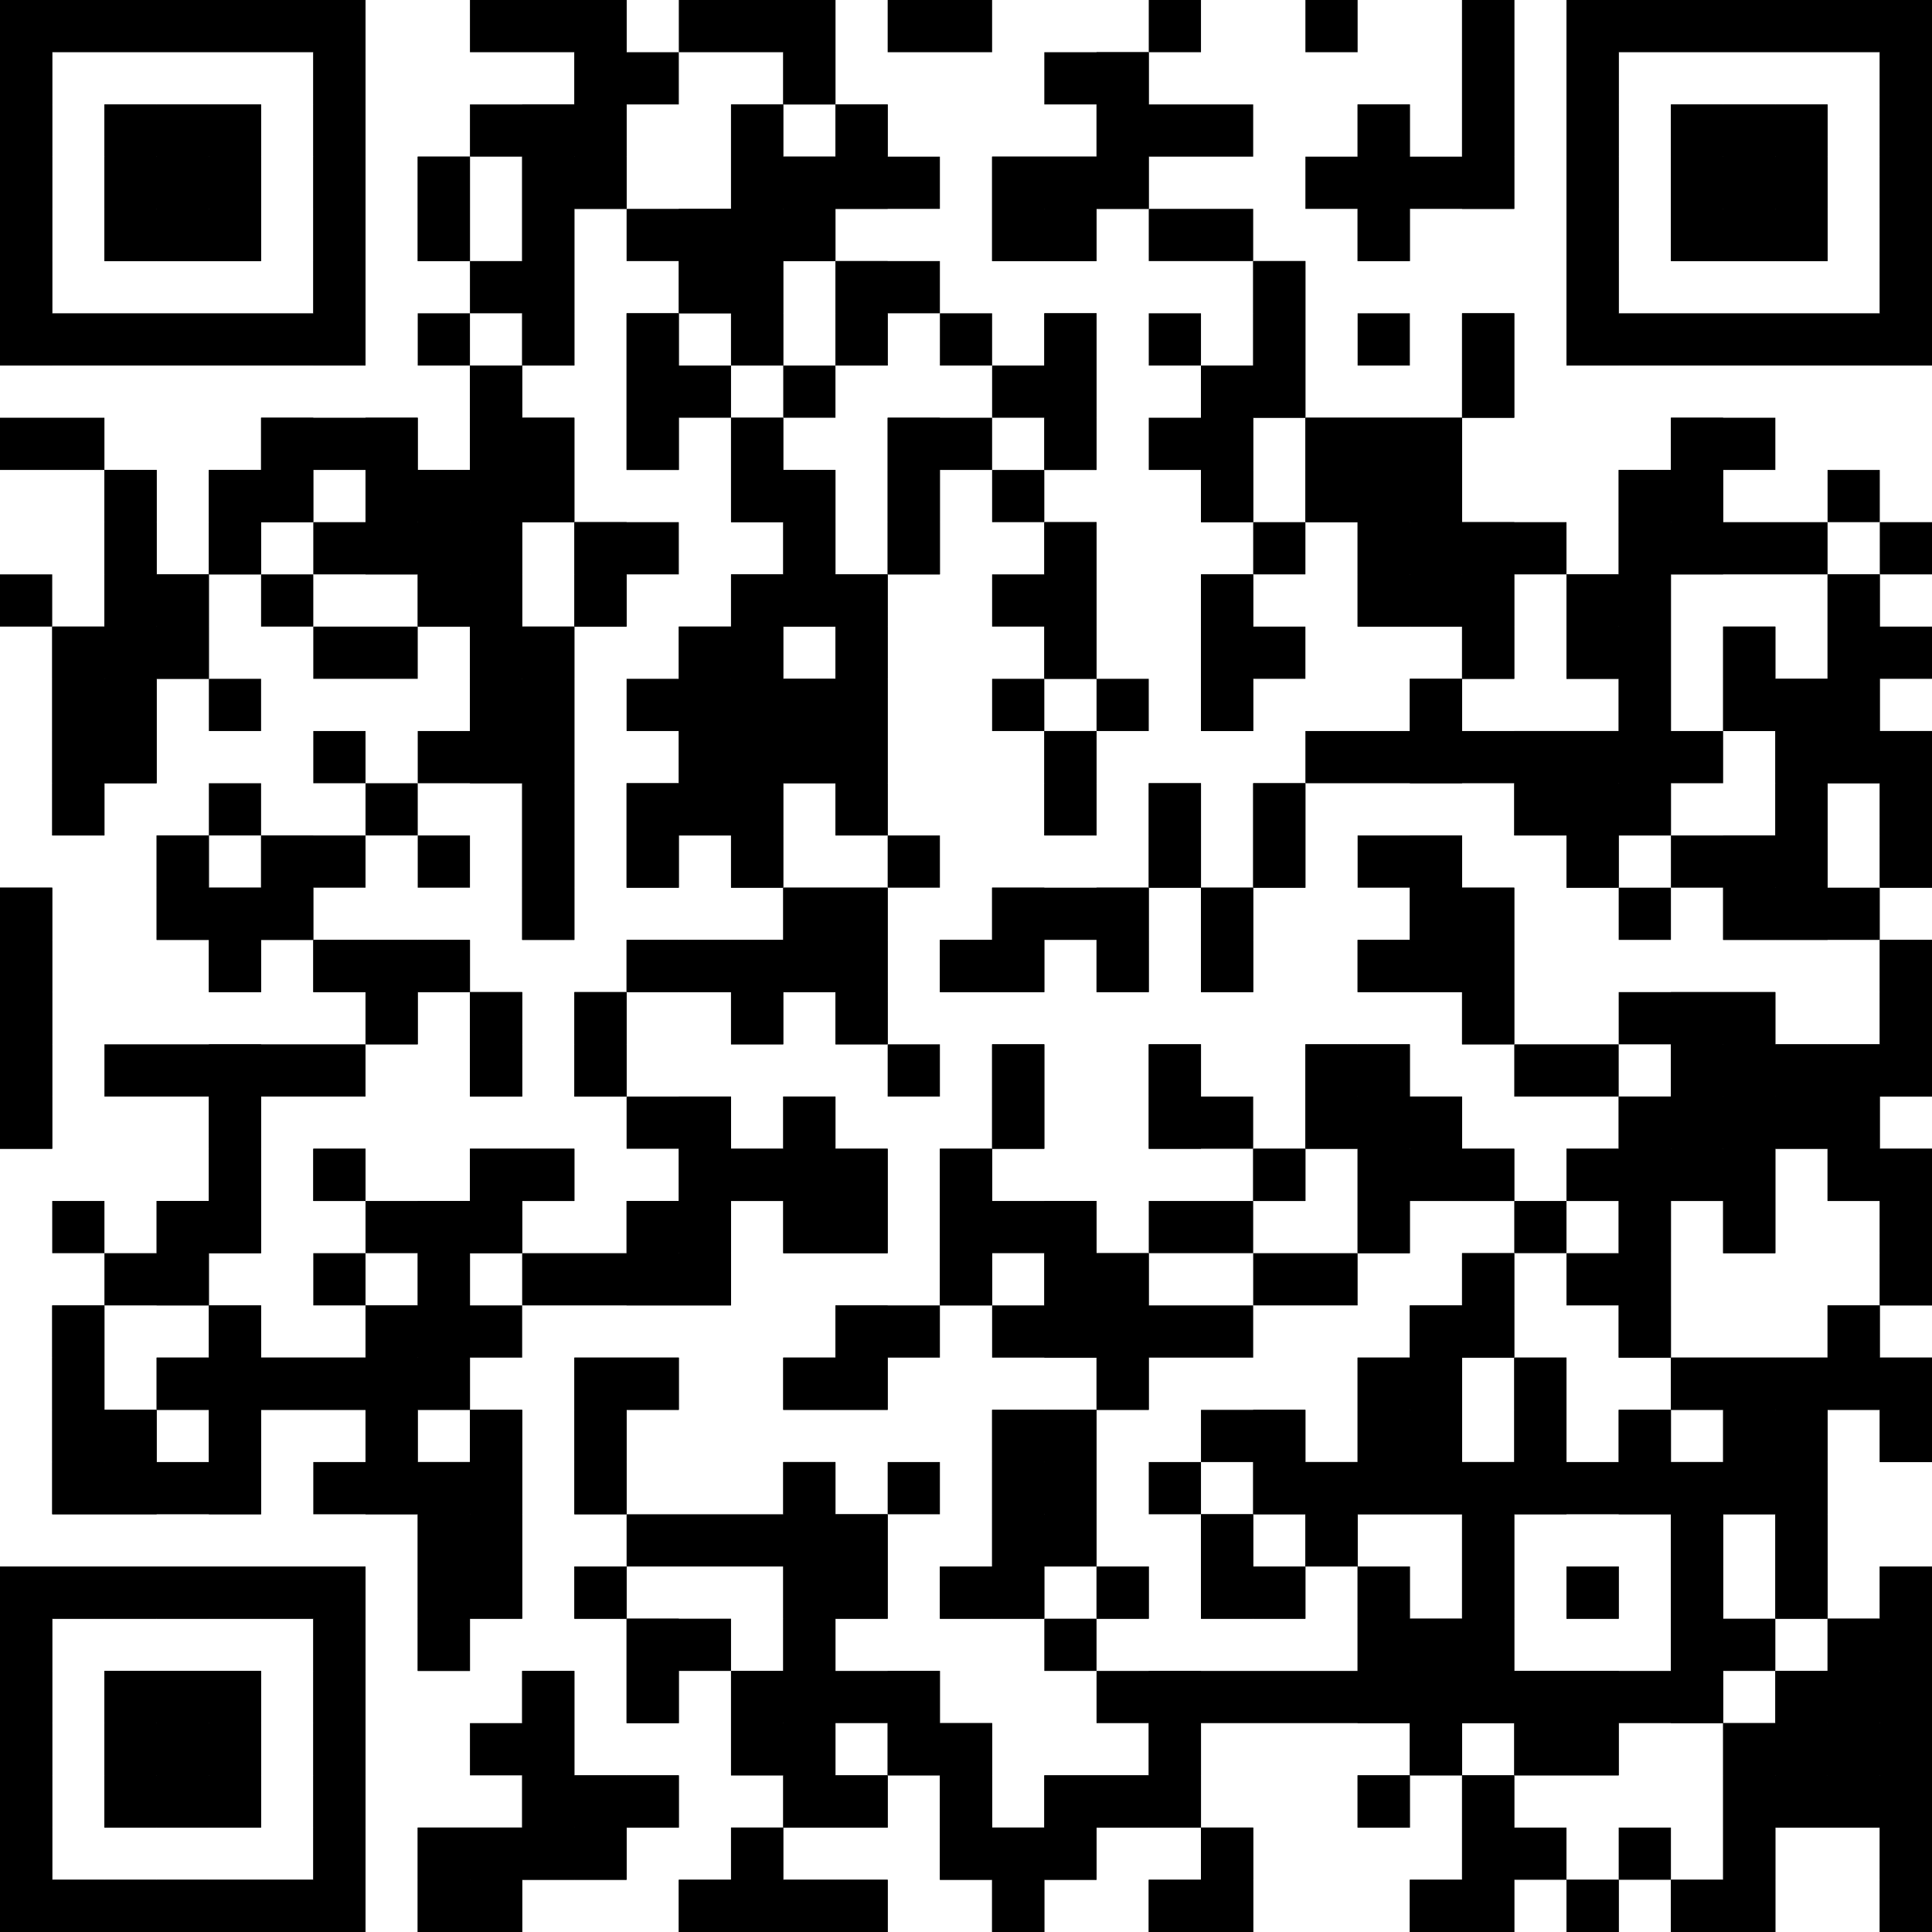 <?xml version="1.0"?>
<svg version="1.1" xmlns="http://www.w3.org/2000/svg" width="1024" height="1024"><rect x="0" y="0" width="193.73" height="27.676" fill="black"/><rect x="249.081" y="0" width="83.027" height="27.676" fill="black"/><rect x="359.784" y="0" width="83.027" height="27.676" fill="black"/><rect x="470.486" y="0" width="55.351" height="27.676" fill="black"/><rect x="608.865" y="0" width="27.676" height="27.676" fill="black"/><rect x="691.892" y="0" width="27.676" height="27.676" fill="black"/><rect x="774.919" y="0" width="27.676" height="27.676" fill="black"/><rect x="830.27" y="0" width="193.73" height="27.676" fill="black"/><rect x="0" y="27.676" width="27.676" height="27.676" fill="black"/><rect x="166.054" y="27.676" width="27.676" height="27.676" fill="black"/><rect x="304.432" y="27.676" width="55.351" height="27.676" fill="black"/><rect x="415.135" y="27.676" width="27.676" height="27.676" fill="black"/><rect x="553.514" y="27.676" width="55.351" height="27.676" fill="black"/><rect x="774.919" y="27.676" width="27.676" height="27.676" fill="black"/><rect x="830.27" y="27.676" width="27.676" height="27.676" fill="black"/><rect x="996.324" y="27.676" width="27.676" height="27.676" fill="black"/><rect x="0" y="55.351" width="27.676" height="27.676" fill="black"/><rect x="55.351" y="55.351" width="83.027" height="27.676" fill="black"/><rect x="166.054" y="55.351" width="27.676" height="27.676" fill="black"/><rect x="249.081" y="55.351" width="83.027" height="27.676" fill="black"/><rect x="387.459" y="55.351" width="27.676" height="27.676" fill="black"/><rect x="442.811" y="55.351" width="27.676" height="27.676" fill="black"/><rect x="581.189" y="55.351" width="83.027" height="27.676" fill="black"/><rect x="719.568" y="55.351" width="27.676" height="27.676" fill="black"/><rect x="774.919" y="55.351" width="27.676" height="27.676" fill="black"/><rect x="830.27" y="55.351" width="27.676" height="27.676" fill="black"/><rect x="885.622" y="55.351" width="83.027" height="27.676" fill="black"/><rect x="996.324" y="55.351" width="27.676" height="27.676" fill="black"/><rect x="0" y="83.027" width="27.676" height="27.676" fill="black"/><rect x="55.351" y="83.027" width="83.027" height="27.676" fill="black"/><rect x="166.054" y="83.027" width="27.676" height="27.676" fill="black"/><rect x="221.405" y="83.027" width="27.676" height="27.676" fill="black"/><rect x="276.757" y="83.027" width="55.351" height="27.676" fill="black"/><rect x="387.459" y="83.027" width="110.703" height="27.676" fill="black"/><rect x="525.838" y="83.027" width="83.027" height="27.676" fill="black"/><rect x="691.892" y="83.027" width="110.703" height="27.676" fill="black"/><rect x="830.27" y="83.027" width="27.676" height="27.676" fill="black"/><rect x="885.622" y="83.027" width="83.027" height="27.676" fill="black"/><rect x="996.324" y="83.027" width="27.676" height="27.676" fill="black"/><rect x="0" y="110.703" width="27.676" height="27.676" fill="black"/><rect x="55.351" y="110.703" width="83.027" height="27.676" fill="black"/><rect x="166.054" y="110.703" width="27.676" height="27.676" fill="black"/><rect x="221.405" y="110.703" width="27.676" height="27.676" fill="black"/><rect x="276.757" y="110.703" width="27.676" height="27.676" fill="black"/><rect x="332.108" y="110.703" width="110.703" height="27.676" fill="black"/><rect x="525.838" y="110.703" width="55.351" height="27.676" fill="black"/><rect x="608.865" y="110.703" width="55.351" height="27.676" fill="black"/><rect x="719.568" y="110.703" width="27.676" height="27.676" fill="black"/><rect x="830.27" y="110.703" width="27.676" height="27.676" fill="black"/><rect x="885.622" y="110.703" width="83.027" height="27.676" fill="black"/><rect x="996.324" y="110.703" width="27.676" height="27.676" fill="black"/><rect x="0" y="138.378" width="27.676" height="27.676" fill="black"/><rect x="166.054" y="138.378" width="27.676" height="27.676" fill="black"/><rect x="249.081" y="138.378" width="55.351" height="27.676" fill="black"/><rect x="359.784" y="138.378" width="55.351" height="27.676" fill="black"/><rect x="442.811" y="138.378" width="55.351" height="27.676" fill="black"/><rect x="664.216" y="138.378" width="27.676" height="27.676" fill="black"/><rect x="830.27" y="138.378" width="27.676" height="27.676" fill="black"/><rect x="996.324" y="138.378" width="27.676" height="27.676" fill="black"/><rect x="0" y="166.054" width="193.73" height="27.676" fill="black"/><rect x="221.405" y="166.054" width="27.676" height="27.676" fill="black"/><rect x="276.757" y="166.054" width="27.676" height="27.676" fill="black"/><rect x="332.108" y="166.054" width="27.676" height="27.676" fill="black"/><rect x="387.459" y="166.054" width="27.676" height="27.676" fill="black"/><rect x="442.811" y="166.054" width="27.676" height="27.676" fill="black"/><rect x="498.162" y="166.054" width="27.676" height="27.676" fill="black"/><rect x="553.514" y="166.054" width="27.676" height="27.676" fill="black"/><rect x="608.865" y="166.054" width="27.676" height="27.676" fill="black"/><rect x="664.216" y="166.054" width="27.676" height="27.676" fill="black"/><rect x="719.568" y="166.054" width="27.676" height="27.676" fill="black"/><rect x="774.919" y="166.054" width="27.676" height="27.676" fill="black"/><rect x="830.27" y="166.054" width="193.73" height="27.676" fill="black"/><rect x="249.081" y="193.73" width="27.676" height="27.676" fill="black"/><rect x="332.108" y="193.73" width="55.351" height="27.676" fill="black"/><rect x="415.135" y="193.73" width="27.676" height="27.676" fill="black"/><rect x="525.838" y="193.73" width="55.351" height="27.676" fill="black"/><rect x="636.541" y="193.73" width="55.351" height="27.676" fill="black"/><rect x="774.919" y="193.73" width="27.676" height="27.676" fill="black"/><rect x="0" y="221.405" width="55.351" height="27.676" fill="black"/><rect x="138.378" y="221.405" width="83.027" height="27.676" fill="black"/><rect x="249.081" y="221.405" width="55.351" height="27.676" fill="black"/><rect x="332.108" y="221.405" width="27.676" height="27.676" fill="black"/><rect x="387.459" y="221.405" width="27.676" height="27.676" fill="black"/><rect x="470.486" y="221.405" width="55.351" height="27.676" fill="black"/><rect x="553.514" y="221.405" width="27.676" height="27.676" fill="black"/><rect x="608.865" y="221.405" width="55.351" height="27.676" fill="black"/><rect x="691.892" y="221.405" width="83.027" height="27.676" fill="black"/><rect x="885.622" y="221.405" width="55.351" height="27.676" fill="black"/><rect x="55.351" y="249.081" width="27.676" height="27.676" fill="black"/><rect x="110.703" y="249.081" width="55.351" height="27.676" fill="black"/><rect x="193.73" y="249.081" width="110.703" height="27.676" fill="black"/><rect x="387.459" y="249.081" width="55.351" height="27.676" fill="black"/><rect x="470.486" y="249.081" width="27.676" height="27.676" fill="black"/><rect x="525.838" y="249.081" width="27.676" height="27.676" fill="black"/><rect x="636.541" y="249.081" width="27.676" height="27.676" fill="black"/><rect x="691.892" y="249.081" width="83.027" height="27.676" fill="black"/><rect x="857.946" y="249.081" width="55.351" height="27.676" fill="black"/><rect x="968.649" y="249.081" width="27.676" height="27.676" fill="black"/><rect x="55.351" y="276.757" width="27.676" height="27.676" fill="black"/><rect x="110.703" y="276.757" width="27.676" height="27.676" fill="black"/><rect x="166.054" y="276.757" width="110.703" height="27.676" fill="black"/><rect x="304.432" y="276.757" width="55.351" height="27.676" fill="black"/><rect x="415.135" y="276.757" width="27.676" height="27.676" fill="black"/><rect x="470.486" y="276.757" width="27.676" height="27.676" fill="black"/><rect x="553.514" y="276.757" width="27.676" height="27.676" fill="black"/><rect x="664.216" y="276.757" width="27.676" height="27.676" fill="black"/><rect x="719.568" y="276.757" width="110.703" height="27.676" fill="black"/><rect x="857.946" y="276.757" width="110.703" height="27.676" fill="black"/><rect x="996.324" y="276.757" width="27.676" height="27.676" fill="black"/><rect x="0" y="304.432" width="27.676" height="27.676" fill="black"/><rect x="55.351" y="304.432" width="55.351" height="27.676" fill="black"/><rect x="138.378" y="304.432" width="27.676" height="27.676" fill="black"/><rect x="221.405" y="304.432" width="55.351" height="27.676" fill="black"/><rect x="304.432" y="304.432" width="27.676" height="27.676" fill="black"/><rect x="387.459" y="304.432" width="83.027" height="27.676" fill="black"/><rect x="525.838" y="304.432" width="55.351" height="27.676" fill="black"/><rect x="636.541" y="304.432" width="27.676" height="27.676" fill="black"/><rect x="719.568" y="304.432" width="83.027" height="27.676" fill="black"/><rect x="830.27" y="304.432" width="55.351" height="27.676" fill="black"/><rect x="968.649" y="304.432" width="27.676" height="27.676" fill="black"/><rect x="27.676" y="332.108" width="83.027" height="27.676" fill="black"/><rect x="166.054" y="332.108" width="55.351" height="27.676" fill="black"/><rect x="249.081" y="332.108" width="55.351" height="27.676" fill="black"/><rect x="359.784" y="332.108" width="55.351" height="27.676" fill="black"/><rect x="442.811" y="332.108" width="27.676" height="27.676" fill="black"/><rect x="553.514" y="332.108" width="27.676" height="27.676" fill="black"/><rect x="636.541" y="332.108" width="55.351" height="27.676" fill="black"/><rect x="774.919" y="332.108" width="27.676" height="27.676" fill="black"/><rect x="830.27" y="332.108" width="55.351" height="27.676" fill="black"/><rect x="913.297" y="332.108" width="27.676" height="27.676" fill="black"/><rect x="968.649" y="332.108" width="55.351" height="27.676" fill="black"/><rect x="27.676" y="359.784" width="55.351" height="27.676" fill="black"/><rect x="110.703" y="359.784" width="27.676" height="27.676" fill="black"/><rect x="249.081" y="359.784" width="55.351" height="27.676" fill="black"/><rect x="332.108" y="359.784" width="138.378" height="27.676" fill="black"/><rect x="525.838" y="359.784" width="27.676" height="27.676" fill="black"/><rect x="581.189" y="359.784" width="27.676" height="27.676" fill="black"/><rect x="636.541" y="359.784" width="27.676" height="27.676" fill="black"/><rect x="747.243" y="359.784" width="27.676" height="27.676" fill="black"/><rect x="857.946" y="359.784" width="27.676" height="27.676" fill="black"/><rect x="913.297" y="359.784" width="83.027" height="27.676" fill="black"/><rect x="27.676" y="387.459" width="55.351" height="27.676" fill="black"/><rect x="166.054" y="387.459" width="27.676" height="27.676" fill="black"/><rect x="221.405" y="387.459" width="83.027" height="27.676" fill="black"/><rect x="359.784" y="387.459" width="110.703" height="27.676" fill="black"/><rect x="553.514" y="387.459" width="27.676" height="27.676" fill="black"/><rect x="691.892" y="387.459" width="221.405" height="27.676" fill="black"/><rect x="940.973" y="387.459" width="83.027" height="27.676" fill="black"/><rect x="27.676" y="415.135" width="27.676" height="27.676" fill="black"/><rect x="110.703" y="415.135" width="27.676" height="27.676" fill="black"/><rect x="193.73" y="415.135" width="27.676" height="27.676" fill="black"/><rect x="276.757" y="415.135" width="27.676" height="27.676" fill="black"/><rect x="332.108" y="415.135" width="83.027" height="27.676" fill="black"/><rect x="442.811" y="415.135" width="27.676" height="27.676" fill="black"/><rect x="553.514" y="415.135" width="27.676" height="27.676" fill="black"/><rect x="608.865" y="415.135" width="27.676" height="27.676" fill="black"/><rect x="664.216" y="415.135" width="27.676" height="27.676" fill="black"/><rect x="802.595" y="415.135" width="83.027" height="27.676" fill="black"/><rect x="940.973" y="415.135" width="27.676" height="27.676" fill="black"/><rect x="996.324" y="415.135" width="27.676" height="27.676" fill="black"/><rect x="83.027" y="442.811" width="27.676" height="27.676" fill="black"/><rect x="138.378" y="442.811" width="55.351" height="27.676" fill="black"/><rect x="221.405" y="442.811" width="27.676" height="27.676" fill="black"/><rect x="276.757" y="442.811" width="27.676" height="27.676" fill="black"/><rect x="332.108" y="442.811" width="27.676" height="27.676" fill="black"/><rect x="387.459" y="442.811" width="27.676" height="27.676" fill="black"/><rect x="470.486" y="442.811" width="27.676" height="27.676" fill="black"/><rect x="608.865" y="442.811" width="27.676" height="27.676" fill="black"/><rect x="664.216" y="442.811" width="27.676" height="27.676" fill="black"/><rect x="719.568" y="442.811" width="55.351" height="27.676" fill="black"/><rect x="830.27" y="442.811" width="27.676" height="27.676" fill="black"/><rect x="885.622" y="442.811" width="83.027" height="27.676" fill="black"/><rect x="996.324" y="442.811" width="27.676" height="27.676" fill="black"/><rect x="0" y="470.486" width="27.676" height="27.676" fill="black"/><rect x="83.027" y="470.486" width="83.027" height="27.676" fill="black"/><rect x="276.757" y="470.486" width="27.676" height="27.676" fill="black"/><rect x="415.135" y="470.486" width="55.351" height="27.676" fill="black"/><rect x="525.838" y="470.486" width="83.027" height="27.676" fill="black"/><rect x="636.541" y="470.486" width="27.676" height="27.676" fill="black"/><rect x="747.243" y="470.486" width="55.351" height="27.676" fill="black"/><rect x="857.946" y="470.486" width="27.676" height="27.676" fill="black"/><rect x="913.297" y="470.486" width="83.027" height="27.676" fill="black"/><rect x="0" y="498.162" width="27.676" height="27.676" fill="black"/><rect x="110.703" y="498.162" width="27.676" height="27.676" fill="black"/><rect x="166.054" y="498.162" width="83.027" height="27.676" fill="black"/><rect x="332.108" y="498.162" width="138.378" height="27.676" fill="black"/><rect x="498.162" y="498.162" width="55.351" height="27.676" fill="black"/><rect x="581.189" y="498.162" width="27.676" height="27.676" fill="black"/><rect x="636.541" y="498.162" width="27.676" height="27.676" fill="black"/><rect x="719.568" y="498.162" width="83.027" height="27.676" fill="black"/><rect x="996.324" y="498.162" width="27.676" height="27.676" fill="black"/><rect x="0" y="525.838" width="27.676" height="27.676" fill="black"/><rect x="193.73" y="525.838" width="27.676" height="27.676" fill="black"/><rect x="249.081" y="525.838" width="27.676" height="27.676" fill="black"/><rect x="304.432" y="525.838" width="27.676" height="27.676" fill="black"/><rect x="387.459" y="525.838" width="27.676" height="27.676" fill="black"/><rect x="442.811" y="525.838" width="27.676" height="27.676" fill="black"/><rect x="774.919" y="525.838" width="27.676" height="27.676" fill="black"/><rect x="857.946" y="525.838" width="83.027" height="27.676" fill="black"/><rect x="996.324" y="525.838" width="27.676" height="27.676" fill="black"/><rect x="0" y="553.514" width="27.676" height="27.676" fill="black"/><rect x="55.351" y="553.514" width="138.378" height="27.676" fill="black"/><rect x="249.081" y="553.514" width="27.676" height="27.676" fill="black"/><rect x="304.432" y="553.514" width="27.676" height="27.676" fill="black"/><rect x="470.486" y="553.514" width="27.676" height="27.676" fill="black"/><rect x="525.838" y="553.514" width="27.676" height="27.676" fill="black"/><rect x="608.865" y="553.514" width="27.676" height="27.676" fill="black"/><rect x="691.892" y="553.514" width="55.351" height="27.676" fill="black"/><rect x="802.595" y="553.514" width="55.351" height="27.676" fill="black"/><rect x="885.622" y="553.514" width="138.378" height="27.676" fill="black"/><rect x="0" y="581.189" width="27.676" height="27.676" fill="black"/><rect x="110.703" y="581.189" width="27.676" height="27.676" fill="black"/><rect x="332.108" y="581.189" width="55.351" height="27.676" fill="black"/><rect x="415.135" y="581.189" width="27.676" height="27.676" fill="black"/><rect x="525.838" y="581.189" width="27.676" height="27.676" fill="black"/><rect x="608.865" y="581.189" width="55.351" height="27.676" fill="black"/><rect x="691.892" y="581.189" width="83.027" height="27.676" fill="black"/><rect x="857.946" y="581.189" width="138.378" height="27.676" fill="black"/><rect x="110.703" y="608.865" width="27.676" height="27.676" fill="black"/><rect x="166.054" y="608.865" width="27.676" height="27.676" fill="black"/><rect x="249.081" y="608.865" width="55.351" height="27.676" fill="black"/><rect x="359.784" y="608.865" width="110.703" height="27.676" fill="black"/><rect x="498.162" y="608.865" width="27.676" height="27.676" fill="black"/><rect x="664.216" y="608.865" width="27.676" height="27.676" fill="black"/><rect x="719.568" y="608.865" width="83.027" height="27.676" fill="black"/><rect x="830.27" y="608.865" width="110.703" height="27.676" fill="black"/><rect x="968.649" y="608.865" width="55.351" height="27.676" fill="black"/><rect x="27.676" y="636.541" width="27.676" height="27.676" fill="black"/><rect x="83.027" y="636.541" width="55.351" height="27.676" fill="black"/><rect x="193.73" y="636.541" width="83.027" height="27.676" fill="black"/><rect x="332.108" y="636.541" width="55.351" height="27.676" fill="black"/><rect x="415.135" y="636.541" width="55.351" height="27.676" fill="black"/><rect x="498.162" y="636.541" width="83.027" height="27.676" fill="black"/><rect x="608.865" y="636.541" width="55.351" height="27.676" fill="black"/><rect x="719.568" y="636.541" width="27.676" height="27.676" fill="black"/><rect x="802.595" y="636.541" width="27.676" height="27.676" fill="black"/><rect x="857.946" y="636.541" width="27.676" height="27.676" fill="black"/><rect x="913.297" y="636.541" width="27.676" height="27.676" fill="black"/><rect x="996.324" y="636.541" width="27.676" height="27.676" fill="black"/><rect x="55.351" y="664.216" width="55.351" height="27.676" fill="black"/><rect x="166.054" y="664.216" width="27.676" height="27.676" fill="black"/><rect x="221.405" y="664.216" width="27.676" height="27.676" fill="black"/><rect x="276.757" y="664.216" width="110.703" height="27.676" fill="black"/><rect x="498.162" y="664.216" width="27.676" height="27.676" fill="black"/><rect x="553.514" y="664.216" width="55.351" height="27.676" fill="black"/><rect x="664.216" y="664.216" width="55.351" height="27.676" fill="black"/><rect x="774.919" y="664.216" width="27.676" height="27.676" fill="black"/><rect x="830.27" y="664.216" width="55.351" height="27.676" fill="black"/><rect x="996.324" y="664.216" width="27.676" height="27.676" fill="black"/><rect x="27.676" y="691.892" width="27.676" height="27.676" fill="black"/><rect x="110.703" y="691.892" width="27.676" height="27.676" fill="black"/><rect x="193.73" y="691.892" width="83.027" height="27.676" fill="black"/><rect x="442.811" y="691.892" width="55.351" height="27.676" fill="black"/><rect x="525.838" y="691.892" width="138.378" height="27.676" fill="black"/><rect x="747.243" y="691.892" width="55.351" height="27.676" fill="black"/><rect x="857.946" y="691.892" width="27.676" height="27.676" fill="black"/><rect x="968.649" y="691.892" width="27.676" height="27.676" fill="black"/><rect x="27.676" y="719.568" width="27.676" height="27.676" fill="black"/><rect x="83.027" y="719.568" width="166.054" height="27.676" fill="black"/><rect x="304.432" y="719.568" width="55.351" height="27.676" fill="black"/><rect x="415.135" y="719.568" width="55.351" height="27.676" fill="black"/><rect x="581.189" y="719.568" width="27.676" height="27.676" fill="black"/><rect x="719.568" y="719.568" width="55.351" height="27.676" fill="black"/><rect x="802.595" y="719.568" width="27.676" height="27.676" fill="black"/><rect x="885.622" y="719.568" width="138.378" height="27.676" fill="black"/><rect x="27.676" y="747.243" width="55.351" height="27.676" fill="black"/><rect x="110.703" y="747.243" width="27.676" height="27.676" fill="black"/><rect x="193.73" y="747.243" width="27.676" height="27.676" fill="black"/><rect x="249.081" y="747.243" width="27.676" height="27.676" fill="black"/><rect x="304.432" y="747.243" width="27.676" height="27.676" fill="black"/><rect x="525.838" y="747.243" width="55.351" height="27.676" fill="black"/><rect x="636.541" y="747.243" width="55.351" height="27.676" fill="black"/><rect x="719.568" y="747.243" width="55.351" height="27.676" fill="black"/><rect x="802.595" y="747.243" width="27.676" height="27.676" fill="black"/><rect x="857.946" y="747.243" width="27.676" height="27.676" fill="black"/><rect x="913.297" y="747.243" width="55.351" height="27.676" fill="black"/><rect x="996.324" y="747.243" width="27.676" height="27.676" fill="black"/><rect x="27.676" y="774.919" width="110.703" height="27.676" fill="black"/><rect x="166.054" y="774.919" width="110.703" height="27.676" fill="black"/><rect x="304.432" y="774.919" width="27.676" height="27.676" fill="black"/><rect x="415.135" y="774.919" width="27.676" height="27.676" fill="black"/><rect x="470.486" y="774.919" width="27.676" height="27.676" fill="black"/><rect x="525.838" y="774.919" width="55.351" height="27.676" fill="black"/><rect x="608.865" y="774.919" width="27.676" height="27.676" fill="black"/><rect x="664.216" y="774.919" width="304.432" height="27.676" fill="black"/><rect x="221.405" y="802.595" width="55.351" height="27.676" fill="black"/><rect x="332.108" y="802.595" width="138.378" height="27.676" fill="black"/><rect x="525.838" y="802.595" width="55.351" height="27.676" fill="black"/><rect x="636.541" y="802.595" width="27.676" height="27.676" fill="black"/><rect x="691.892" y="802.595" width="27.676" height="27.676" fill="black"/><rect x="774.919" y="802.595" width="27.676" height="27.676" fill="black"/><rect x="885.622" y="802.595" width="27.676" height="27.676" fill="black"/><rect x="940.973" y="802.595" width="27.676" height="27.676" fill="black"/><rect x="0" y="830.27" width="193.73" height="27.676" fill="black"/><rect x="221.405" y="830.27" width="55.351" height="27.676" fill="black"/><rect x="304.432" y="830.27" width="27.676" height="27.676" fill="black"/><rect x="415.135" y="830.27" width="55.351" height="27.676" fill="black"/><rect x="498.162" y="830.27" width="55.351" height="27.676" fill="black"/><rect x="581.189" y="830.27" width="27.676" height="27.676" fill="black"/><rect x="636.541" y="830.27" width="55.351" height="27.676" fill="black"/><rect x="719.568" y="830.27" width="27.676" height="27.676" fill="black"/><rect x="774.919" y="830.27" width="27.676" height="27.676" fill="black"/><rect x="830.27" y="830.27" width="27.676" height="27.676" fill="black"/><rect x="885.622" y="830.27" width="27.676" height="27.676" fill="black"/><rect x="940.973" y="830.27" width="27.676" height="27.676" fill="black"/><rect x="996.324" y="830.27" width="27.676" height="27.676" fill="black"/><rect x="0" y="857.946" width="27.676" height="27.676" fill="black"/><rect x="166.054" y="857.946" width="27.676" height="27.676" fill="black"/><rect x="221.405" y="857.946" width="27.676" height="27.676" fill="black"/><rect x="332.108" y="857.946" width="55.351" height="27.676" fill="black"/><rect x="415.135" y="857.946" width="27.676" height="27.676" fill="black"/><rect x="553.514" y="857.946" width="27.676" height="27.676" fill="black"/><rect x="719.568" y="857.946" width="83.027" height="27.676" fill="black"/><rect x="885.622" y="857.946" width="55.351" height="27.676" fill="black"/><rect x="968.649" y="857.946" width="55.351" height="27.676" fill="black"/><rect x="0" y="885.622" width="27.676" height="27.676" fill="black"/><rect x="55.351" y="885.622" width="83.027" height="27.676" fill="black"/><rect x="166.054" y="885.622" width="27.676" height="27.676" fill="black"/><rect x="276.757" y="885.622" width="27.676" height="27.676" fill="black"/><rect x="332.108" y="885.622" width="27.676" height="27.676" fill="black"/><rect x="387.459" y="885.622" width="110.703" height="27.676" fill="black"/><rect x="581.189" y="885.622" width="332.108" height="27.676" fill="black"/><rect x="940.973" y="885.622" width="83.027" height="27.676" fill="black"/><rect x="0" y="913.297" width="27.676" height="27.676" fill="black"/><rect x="55.351" y="913.297" width="83.027" height="27.676" fill="black"/><rect x="166.054" y="913.297" width="27.676" height="27.676" fill="black"/><rect x="249.081" y="913.297" width="55.351" height="27.676" fill="black"/><rect x="387.459" y="913.297" width="55.351" height="27.676" fill="black"/><rect x="470.486" y="913.297" width="55.351" height="27.676" fill="black"/><rect x="608.865" y="913.297" width="27.676" height="27.676" fill="black"/><rect x="747.243" y="913.297" width="27.676" height="27.676" fill="black"/><rect x="802.595" y="913.297" width="55.351" height="27.676" fill="black"/><rect x="913.297" y="913.297" width="110.703" height="27.676" fill="black"/><rect x="0" y="940.973" width="27.676" height="27.676" fill="black"/><rect x="55.351" y="940.973" width="83.027" height="27.676" fill="black"/><rect x="166.054" y="940.973" width="27.676" height="27.676" fill="black"/><rect x="276.757" y="940.973" width="83.027" height="27.676" fill="black"/><rect x="415.135" y="940.973" width="55.351" height="27.676" fill="black"/><rect x="498.162" y="940.973" width="27.676" height="27.676" fill="black"/><rect x="553.514" y="940.973" width="83.027" height="27.676" fill="black"/><rect x="719.568" y="940.973" width="27.676" height="27.676" fill="black"/><rect x="774.919" y="940.973" width="27.676" height="27.676" fill="black"/><rect x="913.297" y="940.973" width="110.703" height="27.676" fill="black"/><rect x="0" y="968.649" width="27.676" height="27.676" fill="black"/><rect x="166.054" y="968.649" width="27.676" height="27.676" fill="black"/><rect x="221.405" y="968.649" width="110.703" height="27.676" fill="black"/><rect x="387.459" y="968.649" width="27.676" height="27.676" fill="black"/><rect x="498.162" y="968.649" width="83.027" height="27.676" fill="black"/><rect x="636.541" y="968.649" width="27.676" height="27.676" fill="black"/><rect x="774.919" y="968.649" width="55.351" height="27.676" fill="black"/><rect x="857.946" y="968.649" width="27.676" height="27.676" fill="black"/><rect x="913.297" y="968.649" width="27.676" height="27.676" fill="black"/><rect x="996.324" y="968.649" width="27.676" height="27.676" fill="black"/><rect x="0" y="996.324" width="193.73" height="27.676" fill="black"/><rect x="221.405" y="996.324" width="55.351" height="27.676" fill="black"/><rect x="359.784" y="996.324" width="110.703" height="27.676" fill="black"/><rect x="525.838" y="996.324" width="27.676" height="27.676" fill="black"/><rect x="608.865" y="996.324" width="55.351" height="27.676" fill="black"/><rect x="747.243" y="996.324" width="55.351" height="27.676" fill="black"/><rect x="830.27" y="996.324" width="27.676" height="27.676" fill="black"/><rect x="885.622" y="996.324" width="55.351" height="27.676" fill="black"/><rect x="996.324" y="996.324" width="27.676" height="27.676" fill="black"/><rect x="0" y="0" width="27.676" height="193.73" fill="black"/><rect x="0" y="470.486" width="27.676" height="138.378" fill="black"/><rect x="0" y="830.27" width="27.676" height="193.73" fill="black"/><rect x="27.676" y="332.108" width="27.676" height="110.703" fill="black"/><rect x="27.676" y="691.892" width="27.676" height="110.703" fill="black"/><rect x="27.676" y="830.27" width="27.676" height="27.676" fill="black"/><rect x="27.676" y="996.324" width="27.676" height="27.676" fill="black"/><rect x="55.351" y="55.351" width="27.676" height="83.027" fill="black"/><rect x="55.351" y="249.081" width="27.676" height="166.054" fill="black"/><rect x="55.351" y="747.243" width="27.676" height="55.351" fill="black"/><rect x="55.351" y="830.27" width="27.676" height="27.676" fill="black"/><rect x="55.351" y="885.622" width="27.676" height="83.027" fill="black"/><rect x="55.351" y="996.324" width="27.676" height="27.676" fill="black"/><rect x="83.027" y="55.351" width="27.676" height="83.027" fill="black"/><rect x="83.027" y="304.432" width="27.676" height="55.351" fill="black"/><rect x="83.027" y="442.811" width="27.676" height="55.351" fill="black"/><rect x="83.027" y="636.541" width="27.676" height="55.351" fill="black"/><rect x="83.027" y="719.568" width="27.676" height="27.676" fill="black"/><rect x="83.027" y="830.27" width="27.676" height="27.676" fill="black"/><rect x="83.027" y="885.622" width="27.676" height="83.027" fill="black"/><rect x="83.027" y="996.324" width="27.676" height="27.676" fill="black"/><rect x="110.703" y="55.351" width="27.676" height="83.027" fill="black"/><rect x="110.703" y="249.081" width="27.676" height="55.351" fill="black"/><rect x="110.703" y="470.486" width="27.676" height="55.351" fill="black"/><rect x="110.703" y="553.514" width="27.676" height="110.703" fill="black"/><rect x="110.703" y="691.892" width="27.676" height="110.703" fill="black"/><rect x="110.703" y="830.27" width="27.676" height="27.676" fill="black"/><rect x="110.703" y="885.622" width="27.676" height="83.027" fill="black"/><rect x="110.703" y="996.324" width="27.676" height="27.676" fill="black"/><rect x="138.378" y="221.405" width="27.676" height="55.351" fill="black"/><rect x="138.378" y="442.811" width="27.676" height="55.351" fill="black"/><rect x="138.378" y="719.568" width="27.676" height="27.676" fill="black"/><rect x="138.378" y="830.27" width="27.676" height="27.676" fill="black"/><rect x="138.378" y="996.324" width="27.676" height="27.676" fill="black"/><rect x="166.054" y="0" width="27.676" height="193.73" fill="black"/><rect x="166.054" y="498.162" width="27.676" height="27.676" fill="black"/><rect x="166.054" y="608.865" width="27.676" height="27.676" fill="black"/><rect x="166.054" y="719.568" width="27.676" height="27.676" fill="black"/><rect x="166.054" y="830.27" width="27.676" height="193.73" fill="black"/><rect x="193.73" y="221.405" width="27.676" height="83.027" fill="black"/><rect x="193.73" y="498.162" width="27.676" height="55.351" fill="black"/><rect x="193.73" y="691.892" width="27.676" height="110.703" fill="black"/><rect x="221.405" y="83.027" width="27.676" height="55.351" fill="black"/><rect x="221.405" y="249.081" width="27.676" height="83.027" fill="black"/><rect x="221.405" y="498.162" width="27.676" height="27.676" fill="black"/><rect x="221.405" y="636.541" width="27.676" height="110.703" fill="black"/><rect x="221.405" y="774.919" width="27.676" height="110.703" fill="black"/><rect x="221.405" y="968.649" width="27.676" height="55.351" fill="black"/><rect x="249.081" y="193.73" width="27.676" height="221.405" fill="black"/><rect x="249.081" y="525.838" width="27.676" height="55.351" fill="black"/><rect x="249.081" y="608.865" width="27.676" height="55.351" fill="black"/><rect x="249.081" y="747.243" width="27.676" height="110.703" fill="black"/><rect x="249.081" y="968.649" width="27.676" height="55.351" fill="black"/><rect x="276.757" y="55.351" width="27.676" height="138.378" fill="black"/><rect x="276.757" y="221.405" width="27.676" height="55.351" fill="black"/><rect x="276.757" y="332.108" width="27.676" height="166.054" fill="black"/><rect x="276.757" y="608.865" width="27.676" height="27.676" fill="black"/><rect x="276.757" y="885.622" width="27.676" height="110.703" fill="black"/><rect x="304.432" y="0" width="27.676" height="110.703" fill="black"/><rect x="304.432" y="276.757" width="27.676" height="55.351" fill="black"/><rect x="304.432" y="525.838" width="27.676" height="55.351" fill="black"/><rect x="304.432" y="719.568" width="27.676" height="83.027" fill="black"/><rect x="304.432" y="830.27" width="27.676" height="27.676" fill="black"/><rect x="304.432" y="940.973" width="27.676" height="55.351" fill="black"/><rect x="332.108" y="166.054" width="27.676" height="83.027" fill="black"/><rect x="332.108" y="415.135" width="27.676" height="55.351" fill="black"/><rect x="332.108" y="498.162" width="27.676" height="27.676" fill="black"/><rect x="332.108" y="636.541" width="27.676" height="55.351" fill="black"/><rect x="332.108" y="719.568" width="27.676" height="27.676" fill="black"/><rect x="332.108" y="857.946" width="27.676" height="55.351" fill="black"/><rect x="332.108" y="940.973" width="27.676" height="27.676" fill="black"/><rect x="359.784" y="110.703" width="27.676" height="55.351" fill="black"/><rect x="359.784" y="332.108" width="27.676" height="110.703" fill="black"/><rect x="359.784" y="498.162" width="27.676" height="27.676" fill="black"/><rect x="359.784" y="581.189" width="27.676" height="110.703" fill="black"/><rect x="359.784" y="996.324" width="27.676" height="27.676" fill="black"/><rect x="387.459" y="55.351" width="27.676" height="138.378" fill="black"/><rect x="387.459" y="221.405" width="27.676" height="55.351" fill="black"/><rect x="387.459" y="304.432" width="27.676" height="166.054" fill="black"/><rect x="387.459" y="498.162" width="27.676" height="55.351" fill="black"/><rect x="387.459" y="608.865" width="27.676" height="27.676" fill="black"/><rect x="387.459" y="885.622" width="27.676" height="55.351" fill="black"/><rect x="387.459" y="968.649" width="27.676" height="55.351" fill="black"/><rect x="415.135" y="0" width="27.676" height="55.351" fill="black"/><rect x="415.135" y="83.027" width="27.676" height="55.351" fill="black"/><rect x="415.135" y="249.081" width="27.676" height="83.027" fill="black"/><rect x="415.135" y="359.784" width="27.676" height="55.351" fill="black"/><rect x="415.135" y="470.486" width="27.676" height="55.351" fill="black"/><rect x="415.135" y="581.189" width="27.676" height="83.027" fill="black"/><rect x="415.135" y="719.568" width="27.676" height="27.676" fill="black"/><rect x="415.135" y="774.919" width="27.676" height="193.73" fill="black"/><rect x="415.135" y="996.324" width="27.676" height="27.676" fill="black"/><rect x="442.811" y="55.351" width="27.676" height="55.351" fill="black"/><rect x="442.811" y="138.378" width="27.676" height="55.351" fill="black"/><rect x="442.811" y="304.432" width="27.676" height="138.378" fill="black"/><rect x="442.811" y="470.486" width="27.676" height="83.027" fill="black"/><rect x="442.811" y="608.865" width="27.676" height="55.351" fill="black"/><rect x="442.811" y="691.892" width="27.676" height="55.351" fill="black"/><rect x="442.811" y="802.595" width="27.676" height="55.351" fill="black"/><rect x="442.811" y="940.973" width="27.676" height="27.676" fill="black"/><rect x="442.811" y="996.324" width="27.676" height="27.676" fill="black"/><rect x="470.486" y="221.405" width="27.676" height="83.027" fill="black"/><rect x="470.486" y="885.622" width="27.676" height="55.351" fill="black"/><rect x="498.162" y="498.162" width="27.676" height="27.676" fill="black"/><rect x="498.162" y="608.865" width="27.676" height="83.027" fill="black"/><rect x="498.162" y="830.27" width="27.676" height="27.676" fill="black"/><rect x="498.162" y="913.297" width="27.676" height="83.027" fill="black"/><rect x="525.838" y="83.027" width="27.676" height="55.351" fill="black"/><rect x="525.838" y="470.486" width="27.676" height="55.351" fill="black"/><rect x="525.838" y="553.514" width="27.676" height="55.351" fill="black"/><rect x="525.838" y="747.243" width="27.676" height="110.703" fill="black"/><rect x="525.838" y="968.649" width="27.676" height="55.351" fill="black"/><rect x="553.514" y="83.027" width="27.676" height="55.351" fill="black"/><rect x="553.514" y="166.054" width="27.676" height="83.027" fill="black"/><rect x="553.514" y="276.757" width="27.676" height="83.027" fill="black"/><rect x="553.514" y="387.459" width="27.676" height="55.351" fill="black"/><rect x="553.514" y="636.541" width="27.676" height="83.027" fill="black"/><rect x="553.514" y="747.243" width="27.676" height="83.027" fill="black"/><rect x="553.514" y="940.973" width="27.676" height="55.351" fill="black"/><rect x="581.189" y="27.676" width="27.676" height="83.027" fill="black"/><rect x="581.189" y="470.486" width="27.676" height="55.351" fill="black"/><rect x="581.189" y="664.216" width="27.676" height="83.027" fill="black"/><rect x="581.189" y="830.27" width="27.676" height="27.676" fill="black"/><rect x="581.189" y="940.973" width="27.676" height="27.676" fill="black"/><rect x="608.865" y="415.135" width="27.676" height="55.351" fill="black"/><rect x="608.865" y="553.514" width="27.676" height="55.351" fill="black"/><rect x="608.865" y="885.622" width="27.676" height="83.027" fill="black"/><rect x="608.865" y="996.324" width="27.676" height="27.676" fill="black"/><rect x="636.541" y="193.73" width="27.676" height="83.027" fill="black"/><rect x="636.541" y="304.432" width="27.676" height="83.027" fill="black"/><rect x="636.541" y="470.486" width="27.676" height="55.351" fill="black"/><rect x="636.541" y="802.595" width="27.676" height="55.351" fill="black"/><rect x="636.541" y="968.649" width="27.676" height="55.351" fill="black"/><rect x="664.216" y="138.378" width="27.676" height="83.027" fill="black"/><rect x="664.216" y="415.135" width="27.676" height="55.351" fill="black"/><rect x="664.216" y="608.865" width="27.676" height="27.676" fill="black"/><rect x="664.216" y="747.243" width="27.676" height="55.351" fill="black"/><rect x="664.216" y="830.27" width="27.676" height="27.676" fill="black"/><rect x="691.892" y="221.405" width="27.676" height="55.351" fill="black"/><rect x="691.892" y="553.514" width="27.676" height="55.351" fill="black"/><rect x="691.892" y="774.919" width="27.676" height="55.351" fill="black"/><rect x="719.568" y="55.351" width="27.676" height="83.027" fill="black"/><rect x="719.568" y="221.405" width="27.676" height="110.703" fill="black"/><rect x="719.568" y="498.162" width="27.676" height="27.676" fill="black"/><rect x="719.568" y="553.514" width="27.676" height="110.703" fill="black"/><rect x="719.568" y="719.568" width="27.676" height="83.027" fill="black"/><rect x="719.568" y="830.27" width="27.676" height="83.027" fill="black"/><rect x="719.568" y="940.973" width="27.676" height="27.676" fill="black"/><rect x="747.243" y="221.405" width="27.676" height="110.703" fill="black"/><rect x="747.243" y="359.784" width="27.676" height="55.351" fill="black"/><rect x="747.243" y="442.811" width="27.676" height="83.027" fill="black"/><rect x="747.243" y="581.189" width="27.676" height="55.351" fill="black"/><rect x="747.243" y="691.892" width="27.676" height="110.703" fill="black"/><rect x="747.243" y="857.946" width="27.676" height="83.027" fill="black"/><rect x="747.243" y="996.324" width="27.676" height="27.676" fill="black"/><rect x="774.919" y="0" width="27.676" height="110.703" fill="black"/><rect x="774.919" y="166.054" width="27.676" height="55.351" fill="black"/><rect x="774.919" y="276.757" width="27.676" height="83.027" fill="black"/><rect x="774.919" y="470.486" width="27.676" height="83.027" fill="black"/><rect x="774.919" y="608.865" width="27.676" height="27.676" fill="black"/><rect x="774.919" y="664.216" width="27.676" height="55.351" fill="black"/><rect x="774.919" y="774.919" width="27.676" height="138.378" fill="black"/><rect x="774.919" y="940.973" width="27.676" height="83.027" fill="black"/><rect x="802.595" y="387.459" width="27.676" height="55.351" fill="black"/><rect x="802.595" y="719.568" width="27.676" height="83.027" fill="black"/><rect x="802.595" y="885.622" width="27.676" height="55.351" fill="black"/><rect x="830.27" y="0" width="27.676" height="193.73" fill="black"/><rect x="830.27" y="304.432" width="27.676" height="55.351" fill="black"/><rect x="830.27" y="387.459" width="27.676" height="83.027" fill="black"/><rect x="830.27" y="608.865" width="27.676" height="27.676" fill="black"/><rect x="830.27" y="830.27" width="27.676" height="27.676" fill="black"/><rect x="830.27" y="885.622" width="27.676" height="55.351" fill="black"/><rect x="830.27" y="996.324" width="27.676" height="27.676" fill="black"/><rect x="857.946" y="249.081" width="27.676" height="193.73" fill="black"/><rect x="857.946" y="581.189" width="27.676" height="138.378" fill="black"/><rect x="857.946" y="747.243" width="27.676" height="55.351" fill="black"/><rect x="885.622" y="55.351" width="27.676" height="83.027" fill="black"/><rect x="885.622" y="221.405" width="27.676" height="83.027" fill="black"/><rect x="885.622" y="525.838" width="27.676" height="110.703" fill="black"/><rect x="885.622" y="719.568" width="27.676" height="27.676" fill="black"/><rect x="885.622" y="774.919" width="27.676" height="138.378" fill="black"/><rect x="885.622" y="996.324" width="27.676" height="27.676" fill="black"/><rect x="913.297" y="55.351" width="27.676" height="83.027" fill="black"/><rect x="913.297" y="332.108" width="27.676" height="55.351" fill="black"/><rect x="913.297" y="442.811" width="27.676" height="55.351" fill="black"/><rect x="913.297" y="525.838" width="27.676" height="138.378" fill="black"/><rect x="913.297" y="719.568" width="27.676" height="83.027" fill="black"/><rect x="913.297" y="913.297" width="27.676" height="110.703" fill="black"/><rect x="940.973" y="55.351" width="27.676" height="83.027" fill="black"/><rect x="940.973" y="359.784" width="27.676" height="138.378" fill="black"/><rect x="940.973" y="553.514" width="27.676" height="55.351" fill="black"/><rect x="940.973" y="719.568" width="27.676" height="138.378" fill="black"/><rect x="940.973" y="885.622" width="27.676" height="83.027" fill="black"/><rect x="968.649" y="304.432" width="27.676" height="110.703" fill="black"/><rect x="968.649" y="553.514" width="27.676" height="83.027" fill="black"/><rect x="968.649" y="691.892" width="27.676" height="55.351" fill="black"/><rect x="968.649" y="857.946" width="27.676" height="110.703" fill="black"/><rect x="996.324" y="0" width="27.676" height="193.73" fill="black"/><rect x="996.324" y="387.459" width="27.676" height="83.027" fill="black"/><rect x="996.324" y="498.162" width="27.676" height="83.027" fill="black"/><rect x="996.324" y="608.865" width="27.676" height="83.027" fill="black"/><rect x="996.324" y="719.568" width="27.676" height="55.351" fill="black"/><rect x="996.324" y="830.27" width="27.676" height="193.73" fill="black"/></svg>
